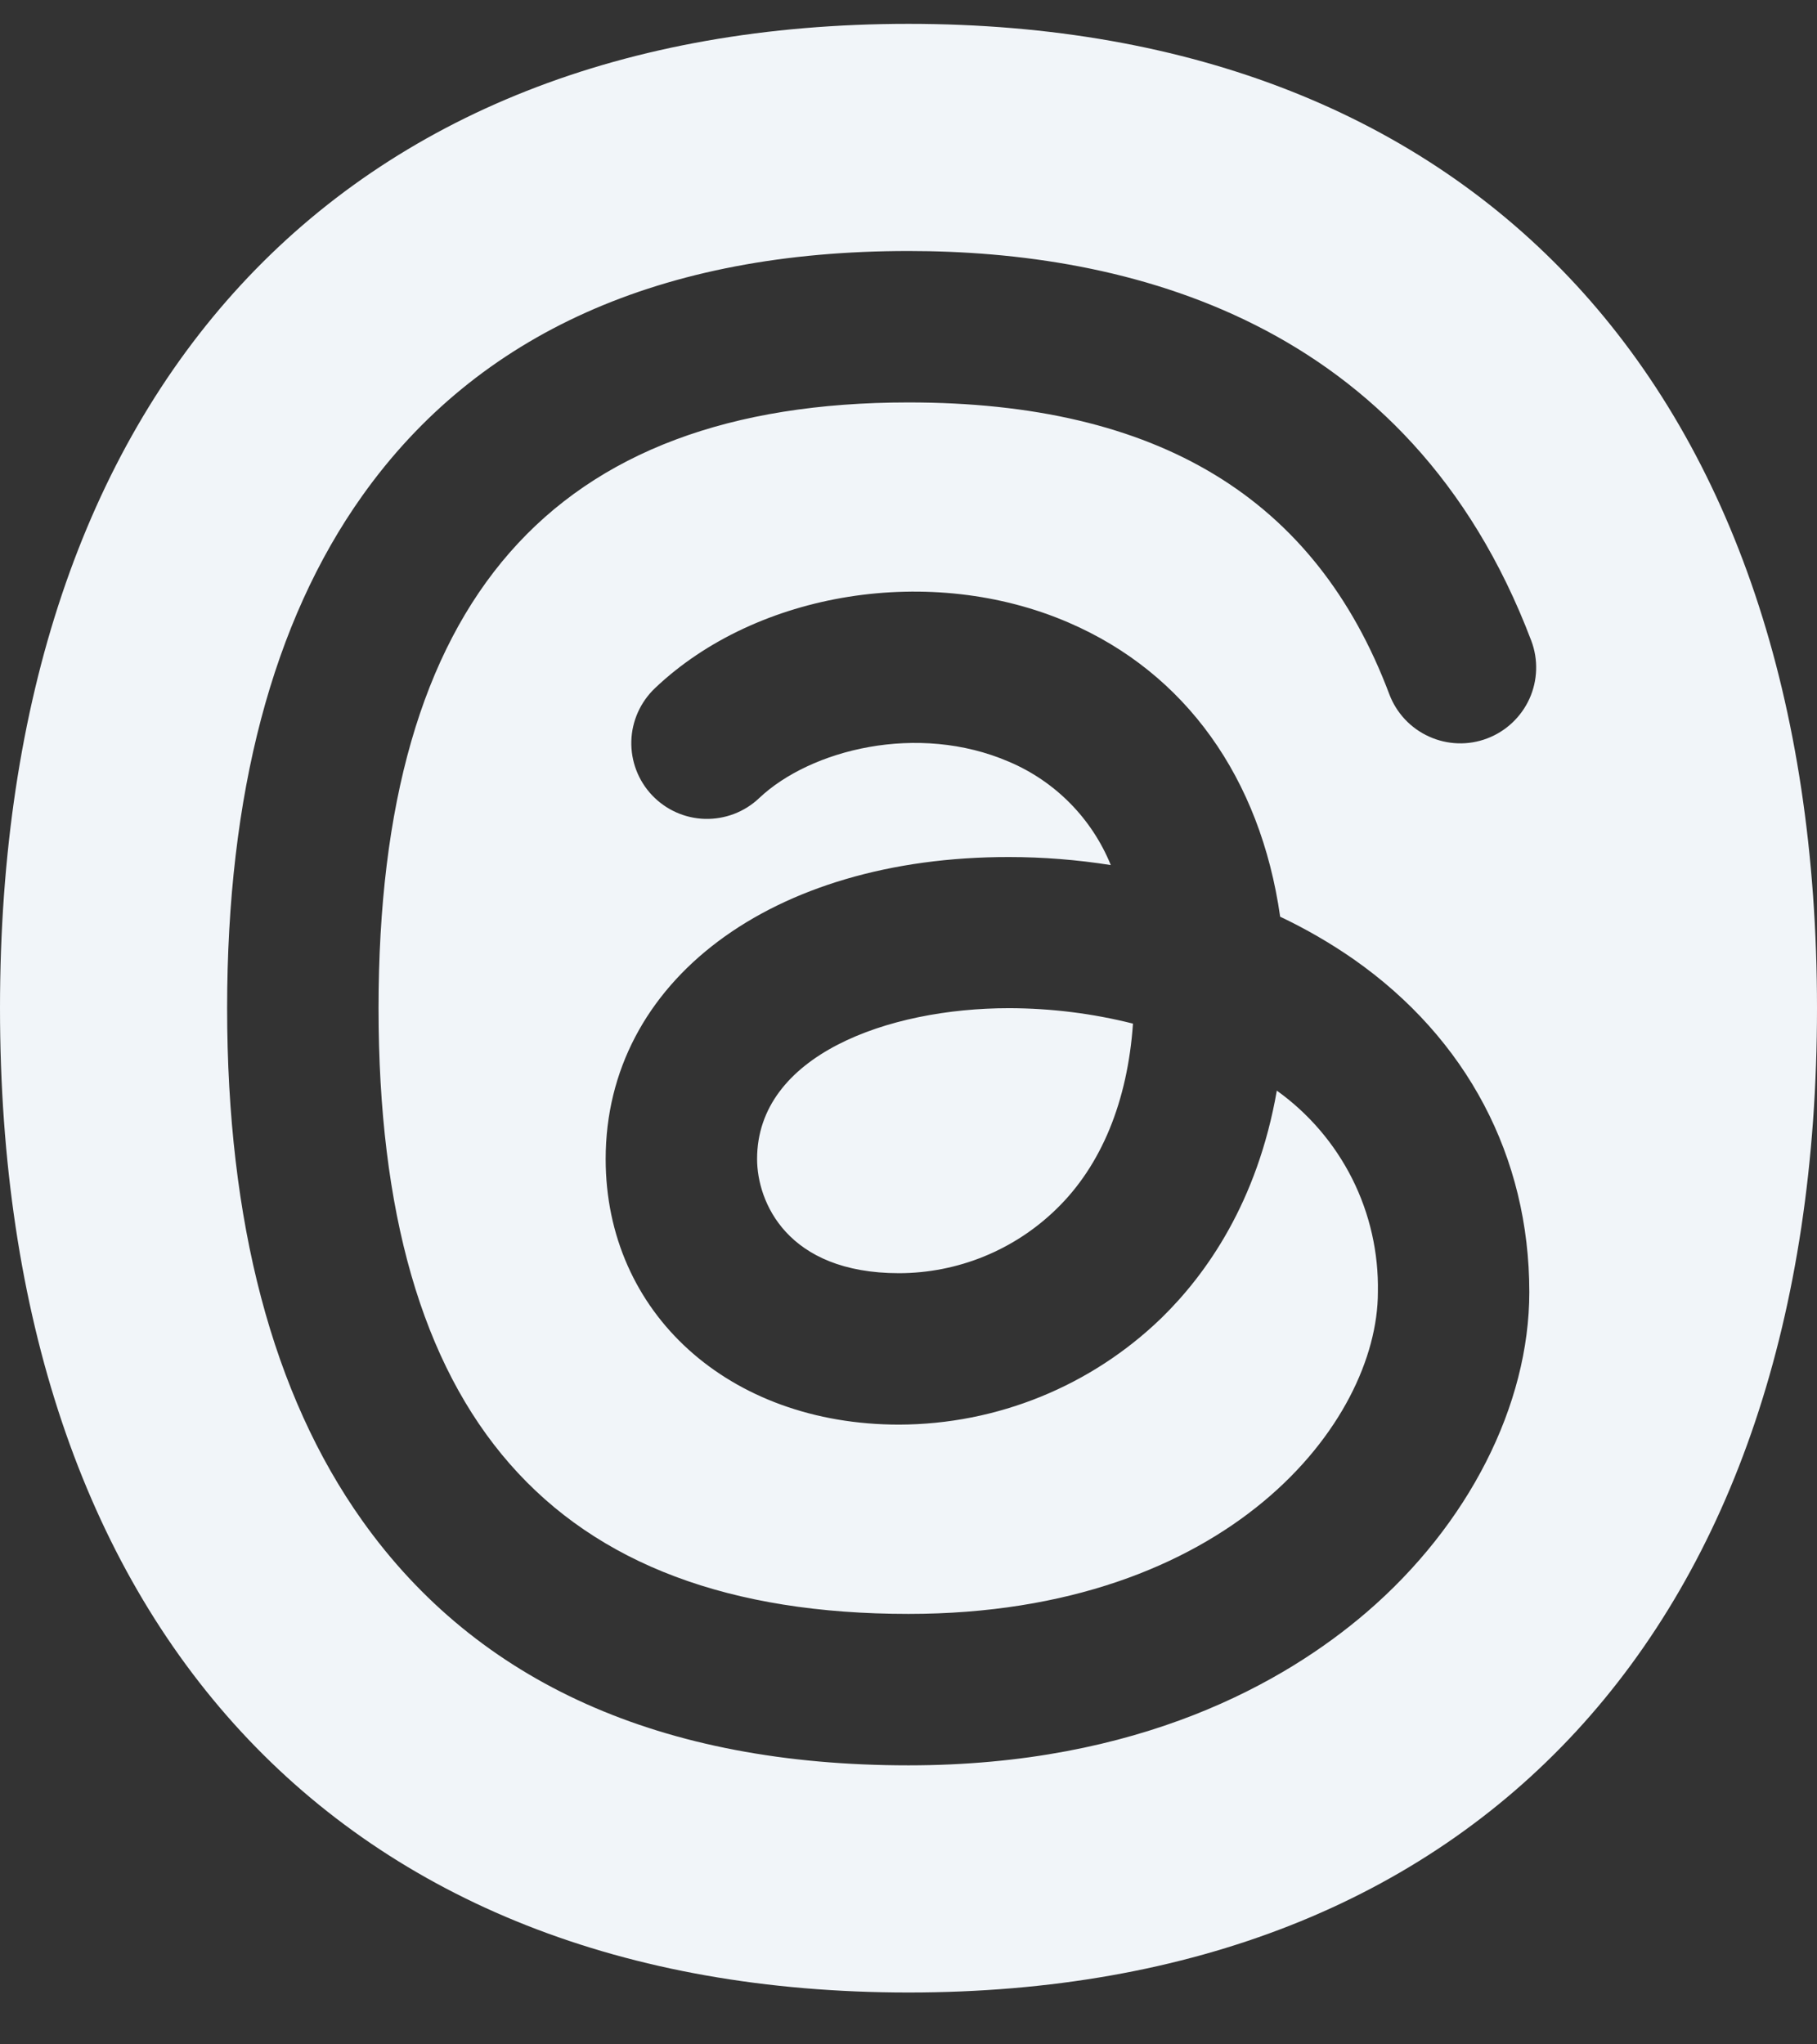 <svg width="24" height="27" viewBox="0 0 24 27" fill="none" xmlns="http://www.w3.org/2000/svg">
<rect x="0" y="0" width="24" height="27" fill="#333333" stroke="none"/>
<path d="M13.328 13.315C13.88 13.316 14.43 13.384 14.965 13.519C14.894 14.545 14.547 15.394 13.951 15.97C13.395 16.511 12.651 16.814 11.875 16.815C10.391 16.815 10 15.868 10 15.307C10 13.94 11.725 13.315 13.328 13.315ZM24 13.315C24 21.455 19.514 26.315 12 26.315C4.486 26.315 0 21.455 0 13.315C0 5.175 4.486 0.315 12 0.315C19.514 0.315 24 5.175 24 13.315ZM5 13.315C5 7.932 7.29 5.315 12 5.315C15.293 5.315 17.375 6.575 18.351 9.169C18.445 9.418 18.634 9.619 18.876 9.728C19.118 9.838 19.394 9.847 19.642 9.753C19.891 9.659 20.092 9.47 20.202 9.228C20.311 8.986 20.32 8.71 20.226 8.462C18.613 4.208 14.863 3.315 12 3.315C8.738 3.315 6.31 4.403 4.785 6.548C3.6 8.214 3 10.49 3 13.315C3 16.14 3.6 18.417 4.785 20.083C6.31 22.228 8.738 23.315 12 23.315C15.056 23.315 16.977 22.215 18.051 21.293C19.396 20.137 20.2 18.557 20.2 17.065C20.2 15.278 19.376 13.717 17.88 12.669C17.572 12.455 17.247 12.267 16.909 12.107C16.648 10.275 15.659 8.888 14.116 8.223C12.304 7.44 10 7.807 8.651 9.089C8.459 9.272 8.346 9.523 8.339 9.788C8.332 10.053 8.43 10.31 8.613 10.503C8.795 10.695 9.046 10.808 9.311 10.815C9.576 10.822 9.834 10.724 10.026 10.542C10.705 9.899 12.125 9.542 13.326 10.06C13.938 10.319 14.422 10.81 14.672 11.425C14.228 11.355 13.778 11.319 13.328 11.319C10.191 11.315 8 12.959 8 15.307C8 17.34 9.625 18.815 11.875 18.815C13.17 18.812 14.414 18.306 15.344 17.404C15.931 16.83 16.608 15.879 16.865 14.404C17.287 14.706 17.629 15.106 17.862 15.57C18.094 16.033 18.21 16.547 18.2 17.065C18.2 18.779 16.23 21.315 12 21.315C7.29 21.315 5 18.699 5 13.315Z" fill="#F1F5F9"/>
</svg>

